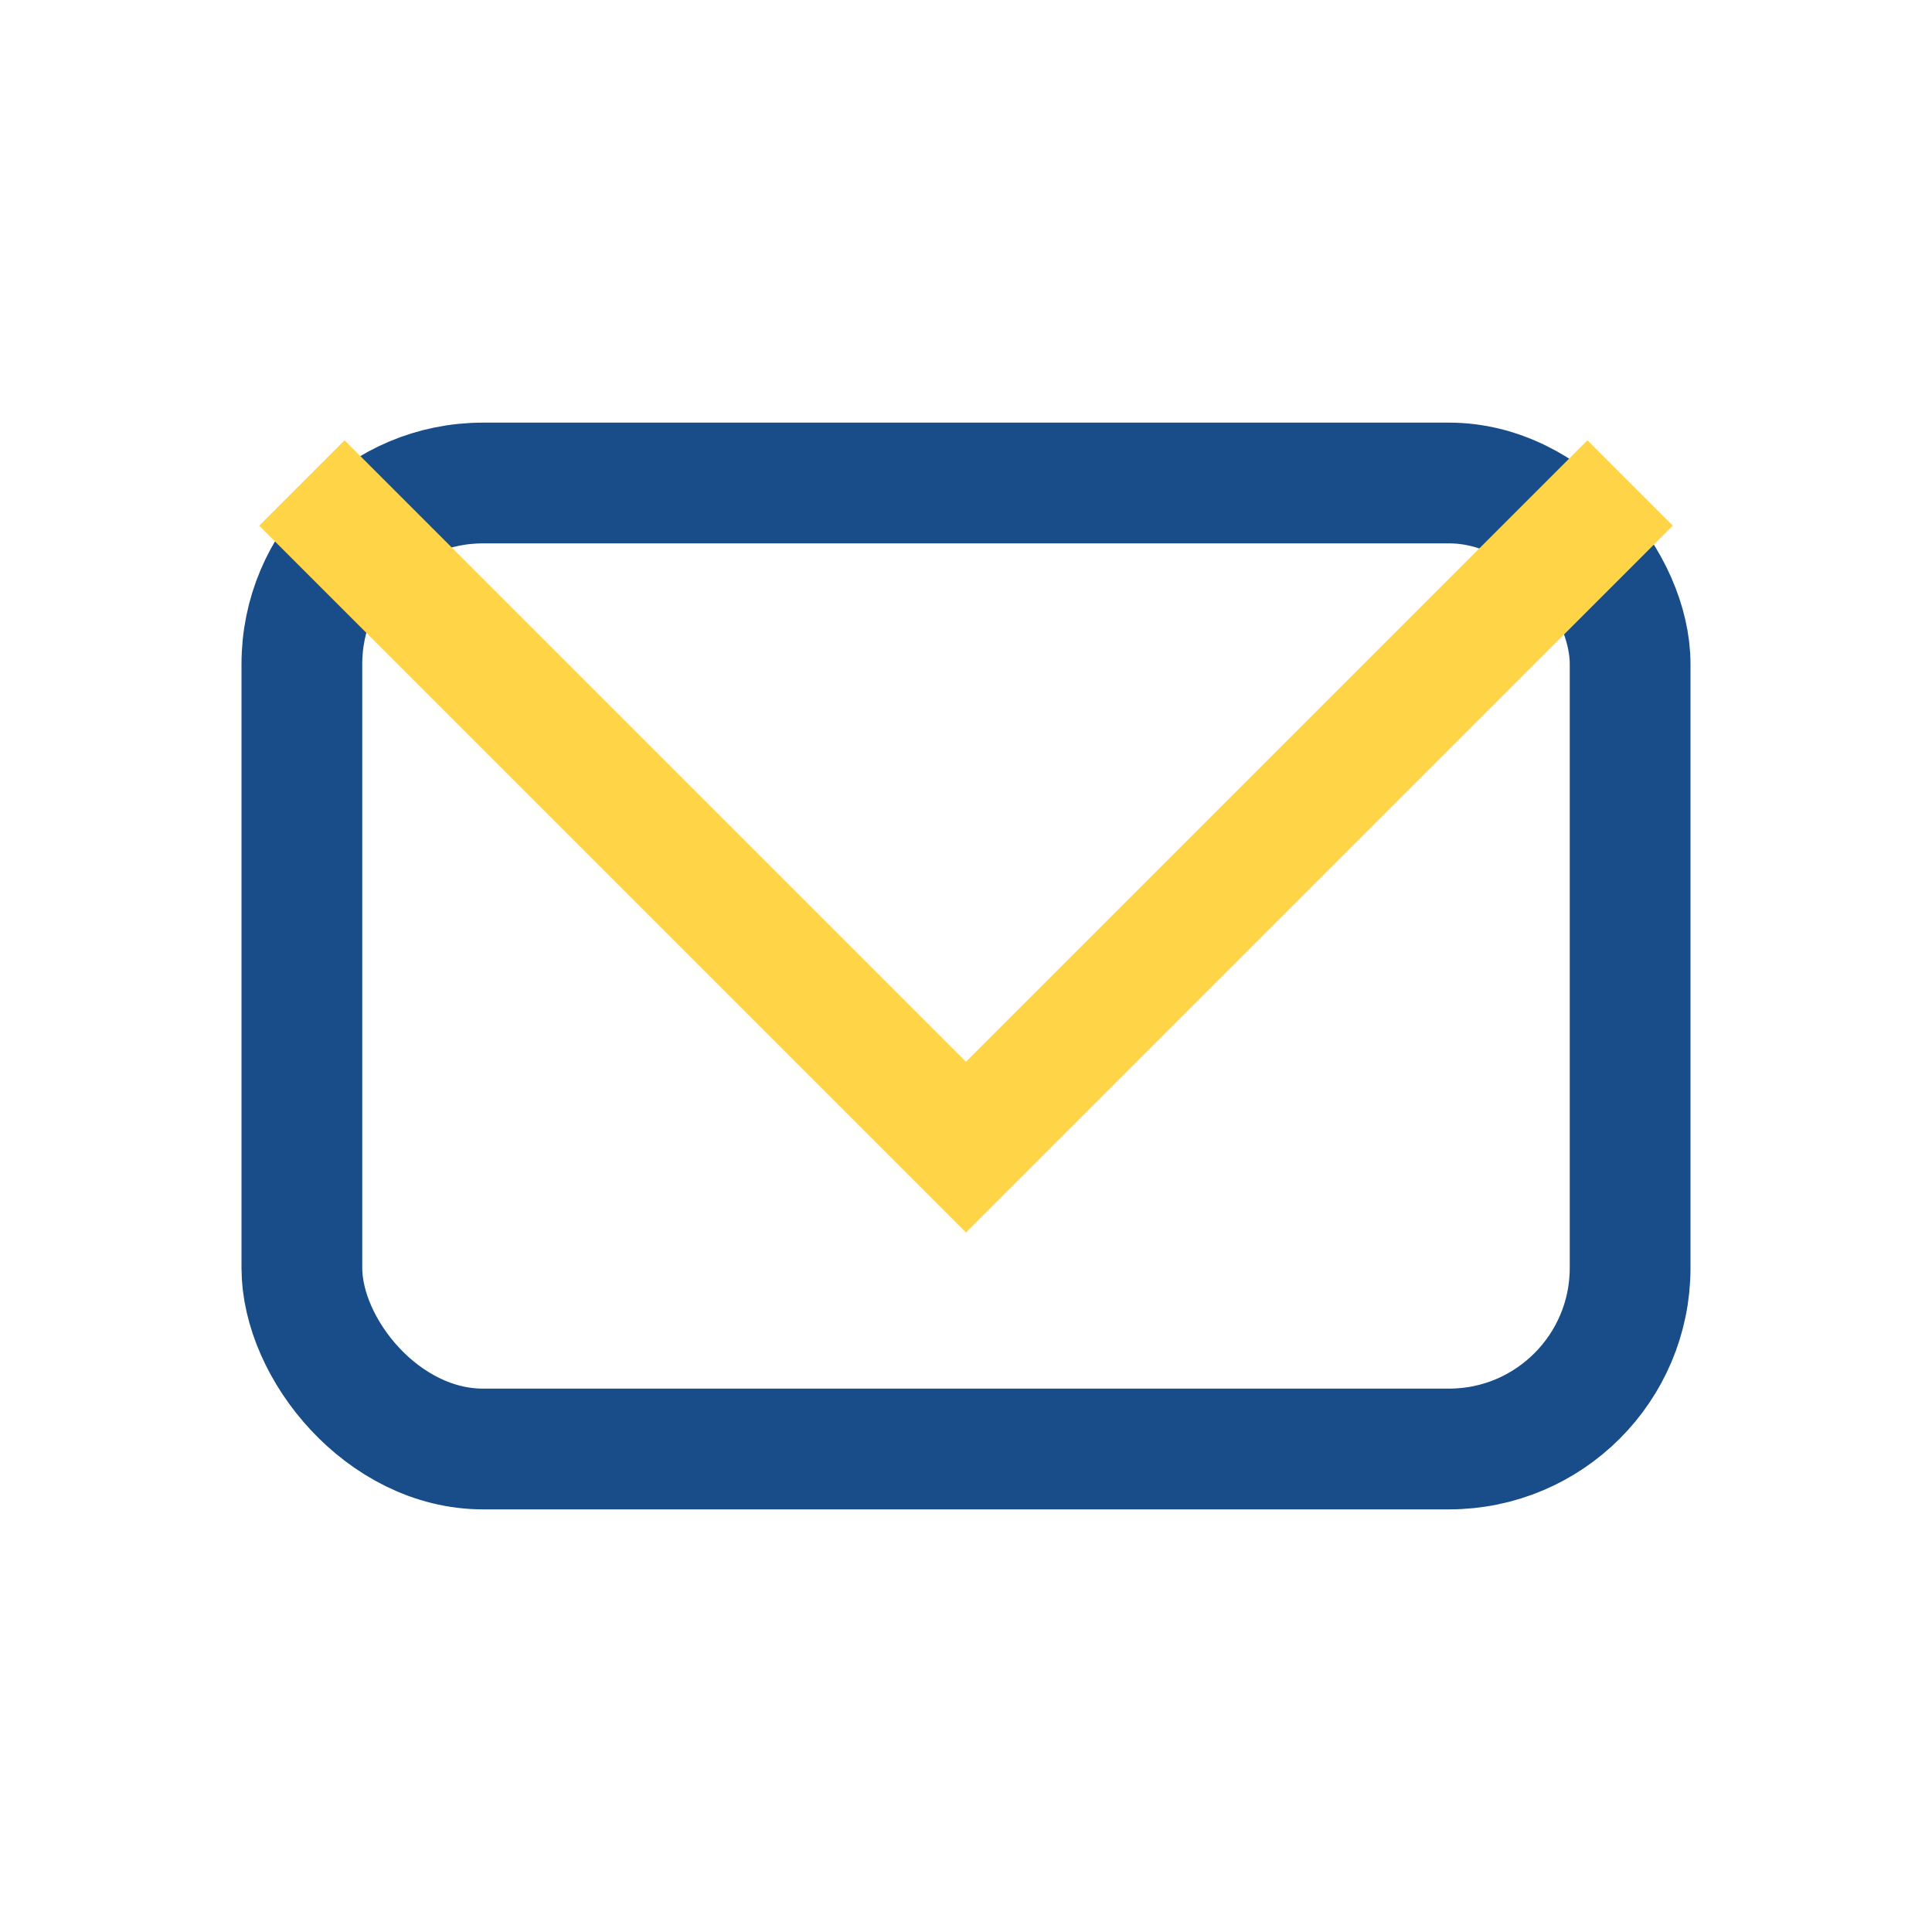 <?xml version="1.0" encoding="UTF-8"?>
<svg xmlns="http://www.w3.org/2000/svg" width="32" height="32" viewBox="0 0 32 32"><rect x="5" y="8" width="22" height="16" rx="3" stroke="#184D8A" stroke-width="2" fill="none"/><polyline points="5,8 16,19 27,8" fill="none" stroke="#FFD447" stroke-width="2"/></svg>